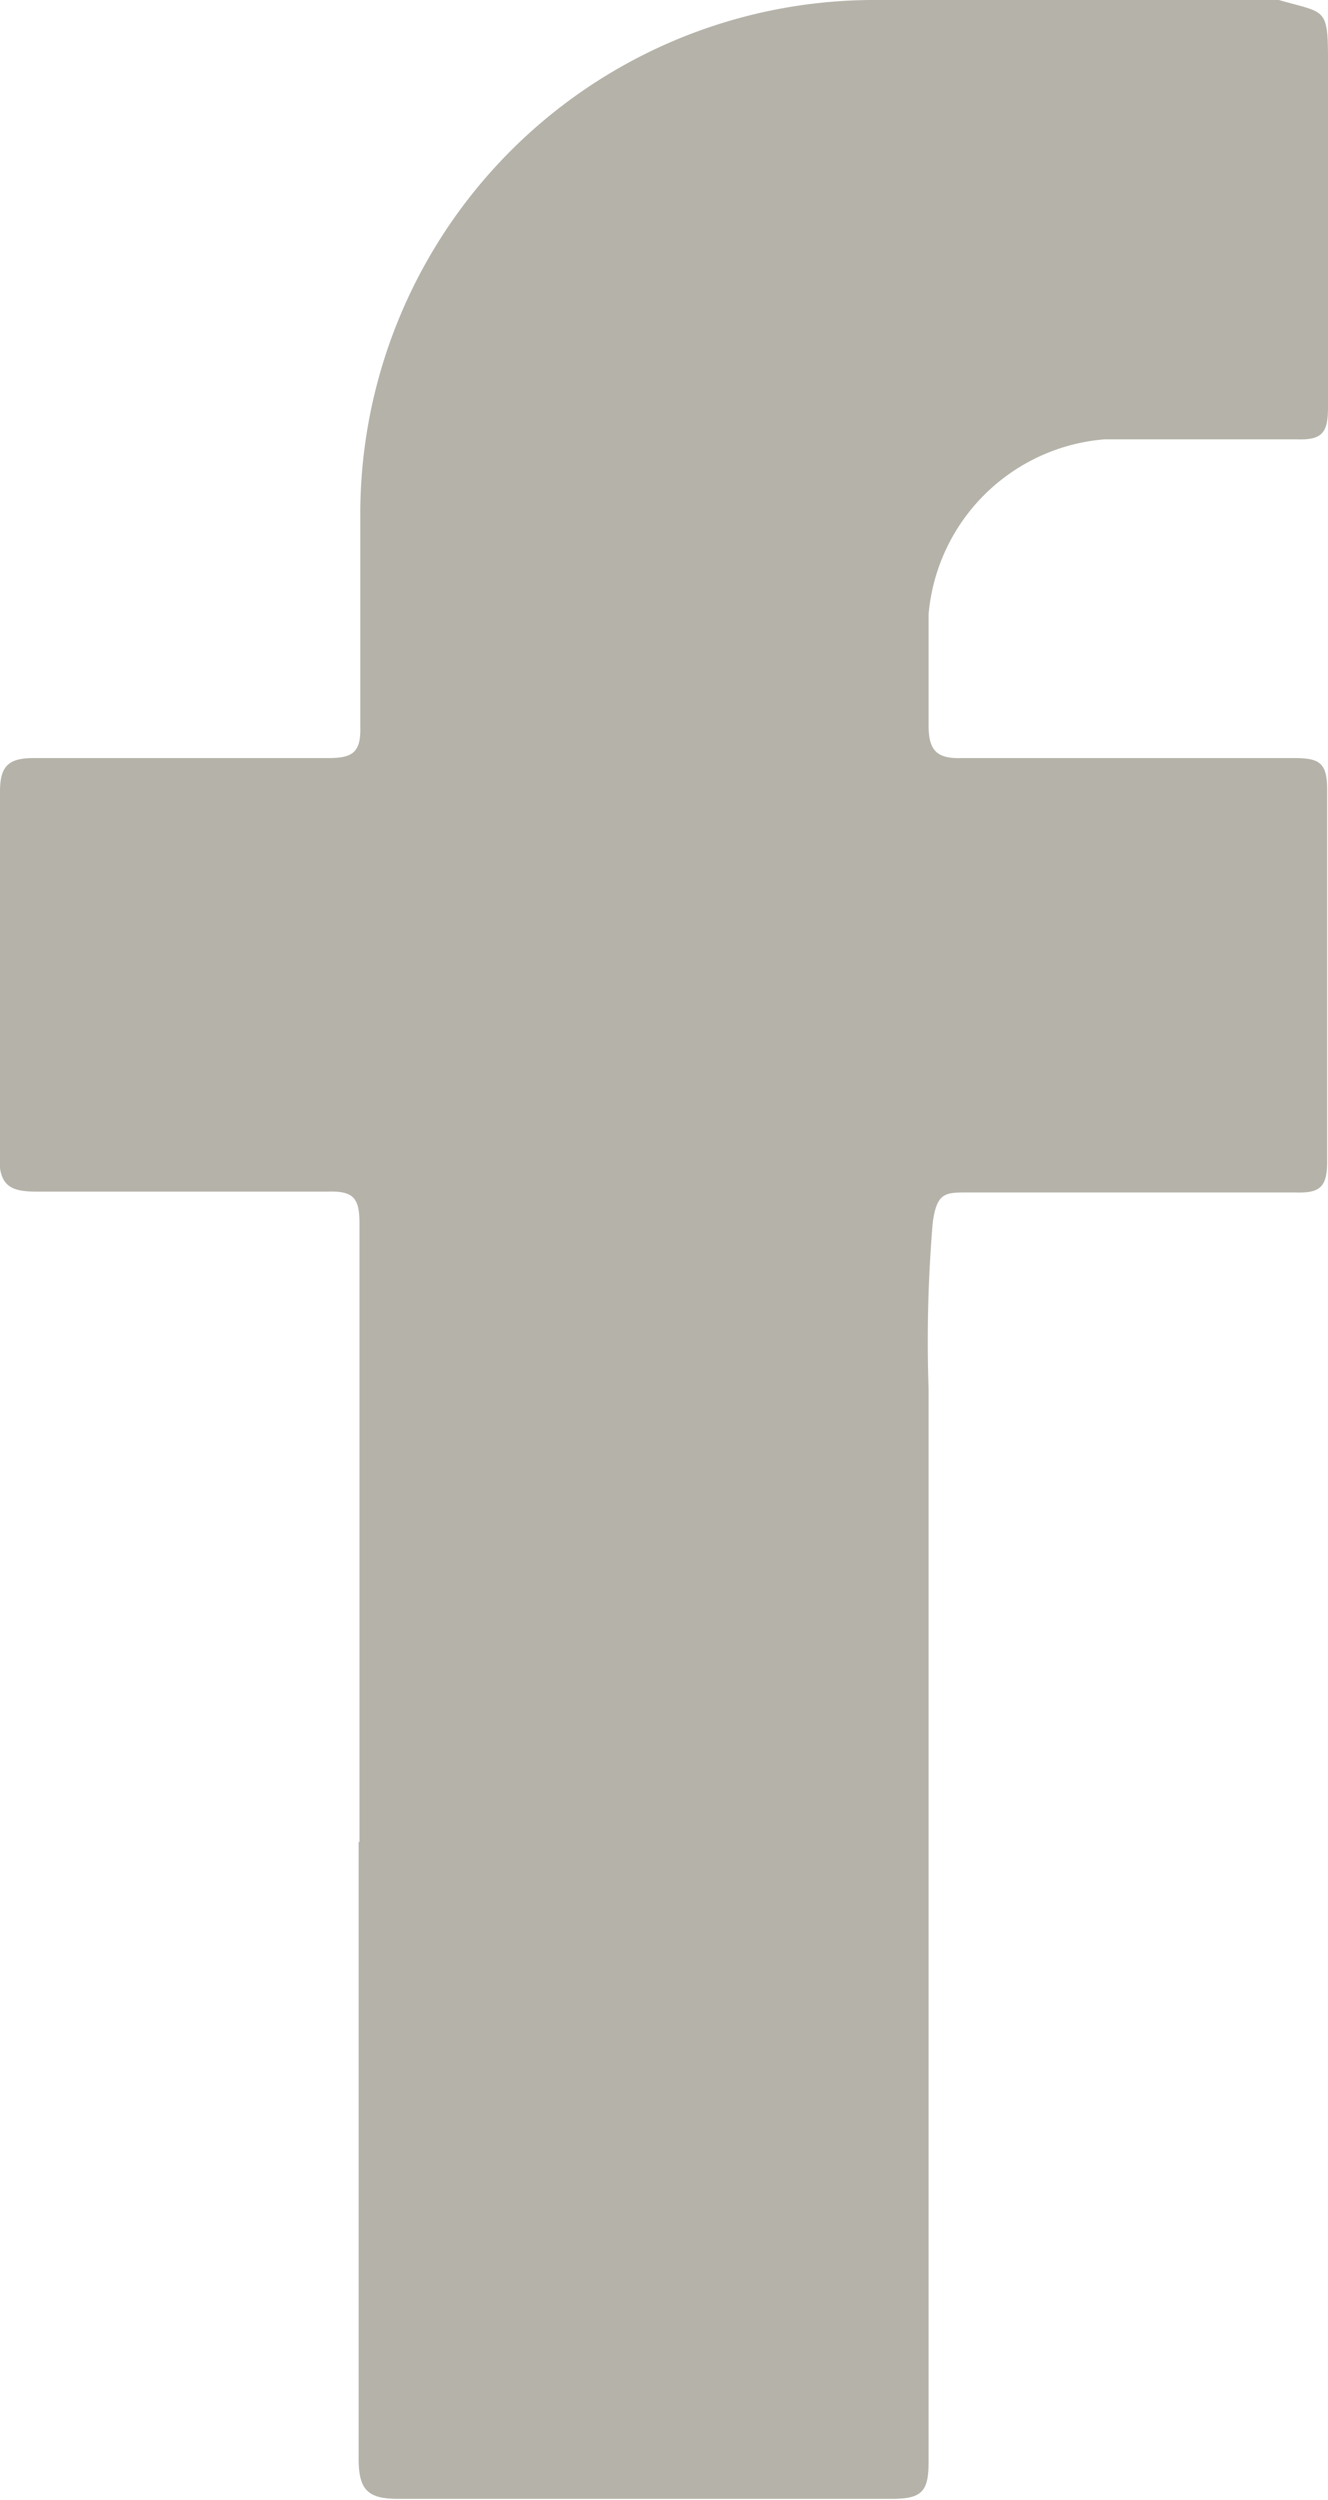 <svg xmlns="http://www.w3.org/2000/svg" viewBox="0 0 15.96 30.04"><defs><style>.cls-1{fill:#b5b3a9;}</style></defs><title>facebook-gold</title><g id="Layer_2" data-name="Layer 2"><g id="Layer_1-2" data-name="Layer 1"><path class="cls-1" d="M4.32,22.14c0-2.48,0-5,0-7.44,0-.3-.07-.39-.38-.38-1.17,0-2.33,0-3.5,0-.32,0-.45-.07-.45-.43C0,12.44,0,11,0,9.51c0-.3.1-.4.4-.4,1.18,0,2.36,0,3.54,0,.29,0,.4-.06.39-.38,0-.86,0-1.73,0-2.6A6.18,6.18,0,0,1,10.57,0h4.48a1.13,1.13,0,0,1,.32,0c.55.16.59.08.59.71,0,1.39,0,2.79,0,4.18,0,.3-.06.4-.37.39-.78,0-1.55,0-2.32,0a2.31,2.31,0,0,0-2.11,2.1c0,.44,0,.89,0,1.34,0,.3.1.4.4.39,1.34,0,2.68,0,4,0,.3,0,.39.06.39.38q0,2.24,0,4.47c0,.32-.1.38-.39.37H11.63c-.27,0-.37,0-.42.36a17,17,0,0,0-.05,2q0,6.45,0,12.89c0,.35-.07.45-.44.45q-3,0-5.94,0c-.38,0-.47-.13-.47-.49,0-2.47,0-4.94,0-7.41"/></g></g></svg>